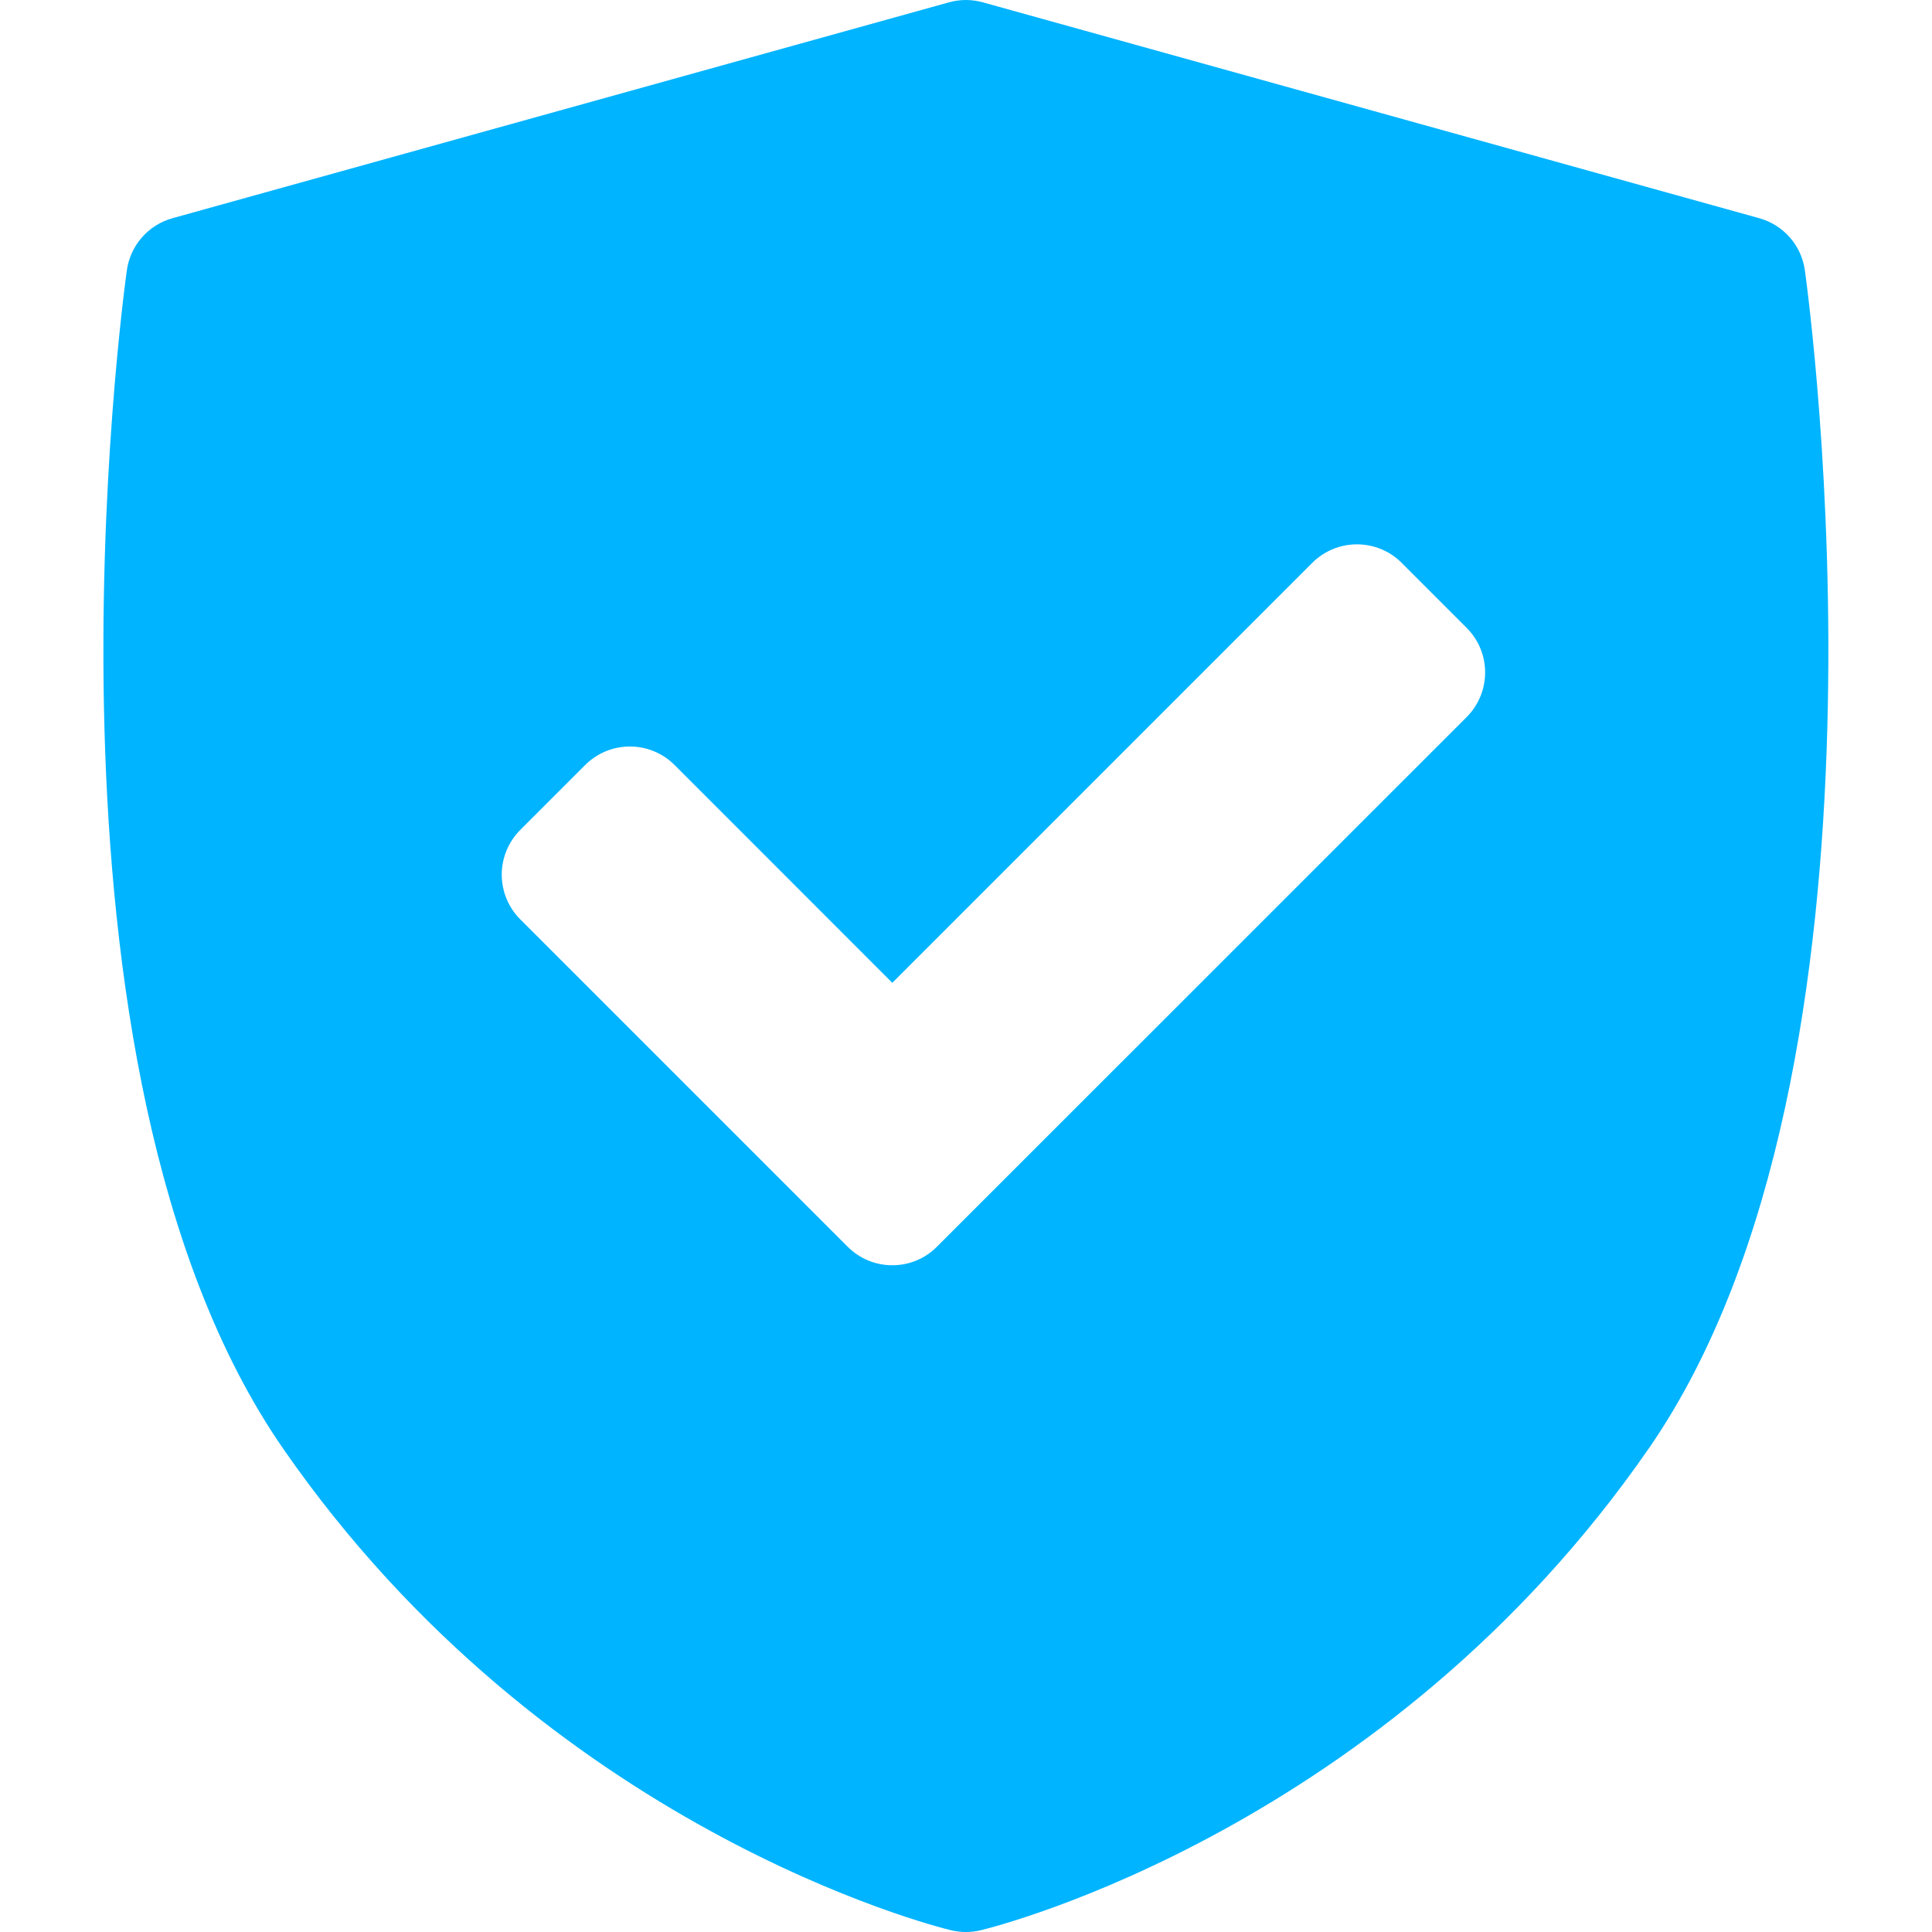 <?xml version="1.0" encoding="UTF-8"?> <svg xmlns="http://www.w3.org/2000/svg" width="20" height="20" viewBox="0 0 20 20" fill="none"> <path d="M18.684 2.799C18.649 2.541 18.463 2.329 18.212 2.259L10.174 0.024C10.059 -0.008 9.938 -0.008 9.824 0.024L1.785 2.259C1.534 2.329 1.349 2.541 1.313 2.799C1.266 3.134 0.203 11.056 2.931 14.996C5.656 18.932 9.675 19.941 9.845 19.982C9.896 19.994 9.947 20 9.999 20C10.05 20 10.102 19.994 10.152 19.982C10.322 19.941 14.342 18.932 17.067 14.996C19.795 11.056 18.731 3.134 18.684 2.799ZM15.182 7.424L9.699 12.906C9.572 13.034 9.405 13.098 9.237 13.098C9.07 13.098 8.903 13.034 8.775 12.906L5.385 9.516C5.263 9.394 5.194 9.228 5.194 9.054C5.194 8.881 5.263 8.715 5.385 8.592L6.058 7.919C6.314 7.664 6.727 7.664 6.983 7.919L9.237 10.174L13.585 5.826C13.708 5.703 13.874 5.635 14.047 5.635C14.22 5.635 14.387 5.703 14.509 5.826L15.182 6.499C15.438 6.754 15.438 7.168 15.182 7.424Z" fill="#00B4FF"></path> </svg> 